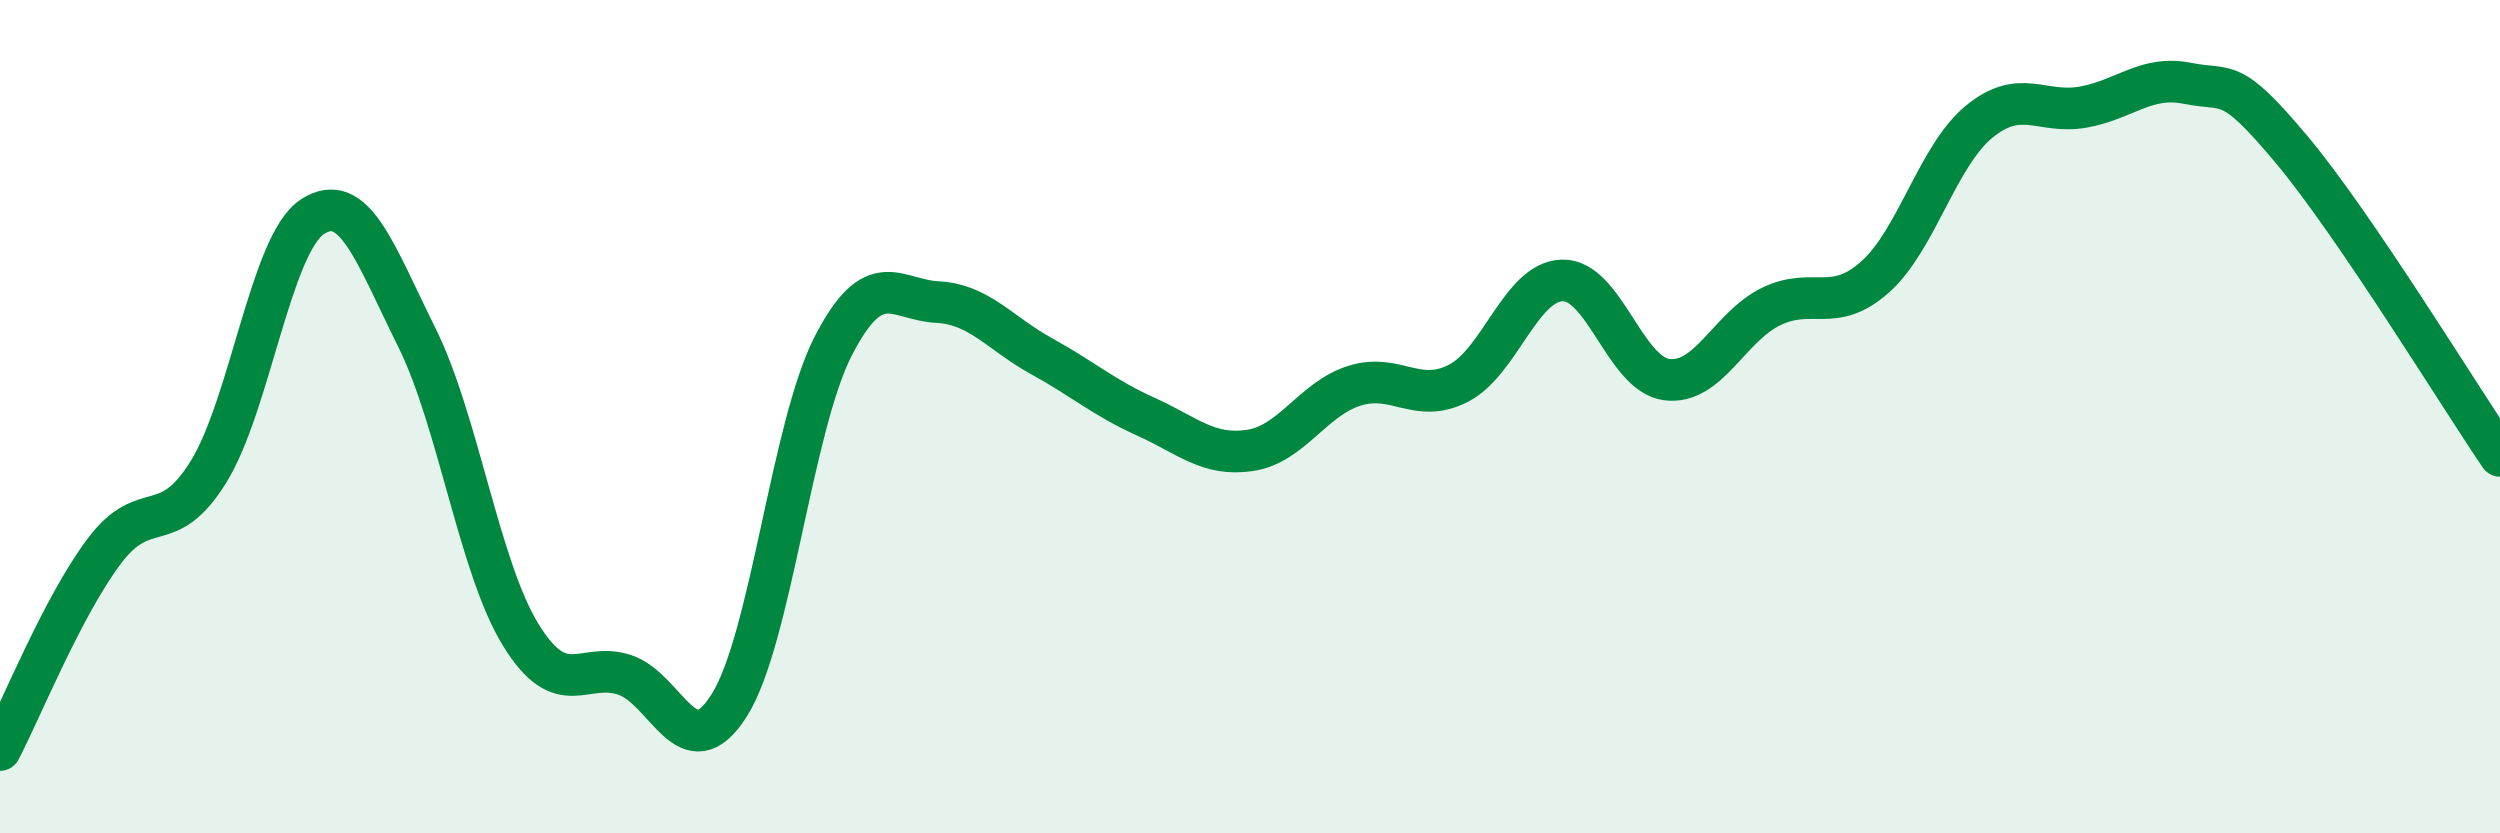 
    <svg width="60" height="20" viewBox="0 0 60 20" xmlns="http://www.w3.org/2000/svg">
      <path
        d="M 0,18 C 0.5,17.05 1.5,14.56 2.5,13.23 C 3.5,11.9 4,12.94 5,11.33 C 6,9.72 6.5,5.85 7.5,5.2 C 8.5,4.55 9,6.08 10,8.09 C 11,10.1 11.5,13.62 12.5,15.24 C 13.5,16.86 14,15.86 15,16.2 C 16,16.54 16.5,18.51 17.5,16.93 C 18.5,15.35 19,10.24 20,8.3 C 21,6.36 21.5,7.2 22.5,7.25 C 23.5,7.3 24,8 25,8.55 C 26,9.1 26.5,9.55 27.5,10 C 28.5,10.45 29,10.96 30,10.81 C 31,10.66 31.5,9.58 32.5,9.26 C 33.5,8.94 34,9.71 35,9.2 C 36,8.69 36.5,6.75 37.5,6.73 C 38.5,6.71 39,8.98 40,9.11 C 41,9.24 41.5,7.85 42.5,7.36 C 43.5,6.87 44,7.54 45,6.65 C 46,5.76 46.5,3.74 47.5,2.92 C 48.5,2.1 49,2.75 50,2.57 C 51,2.39 51.5,1.8 52.5,2 C 53.5,2.2 53.5,1.8 55,3.59 C 56.5,5.38 59,9.47 60,10.94L60 20L0 20Z"
        fill="#008740"
        opacity="0.1"
        stroke-linecap="round"
        stroke-linejoin="round"
      />
      <path
        d="M 0,18 C 0.5,17.05 1.5,14.56 2.5,13.23 C 3.5,11.9 4,12.94 5,11.33 C 6,9.72 6.5,5.85 7.5,5.2 C 8.5,4.55 9,6.08 10,8.09 C 11,10.1 11.5,13.62 12.5,15.24 C 13.5,16.86 14,15.86 15,16.2 C 16,16.54 16.5,18.51 17.5,16.93 C 18.5,15.35 19,10.24 20,8.3 C 21,6.36 21.5,7.2 22.5,7.25 C 23.5,7.3 24,8 25,8.55 C 26,9.1 26.5,9.55 27.5,10 C 28.5,10.45 29,10.96 30,10.81 C 31,10.66 31.5,9.58 32.5,9.26 C 33.5,8.94 34,9.71 35,9.2 C 36,8.69 36.5,6.75 37.5,6.73 C 38.5,6.71 39,8.98 40,9.11 C 41,9.24 41.5,7.85 42.5,7.36 C 43.5,6.87 44,7.54 45,6.65 C 46,5.76 46.5,3.74 47.5,2.92 C 48.5,2.1 49,2.75 50,2.57 C 51,2.39 51.5,1.8 52.5,2 C 53.5,2.2 53.5,1.8 55,3.59 C 56.5,5.38 59,9.47 60,10.94"
        stroke="#008740"
        stroke-width="1"
        fill="none"
        stroke-linecap="round"
        stroke-linejoin="round"
      />
    </svg>
  